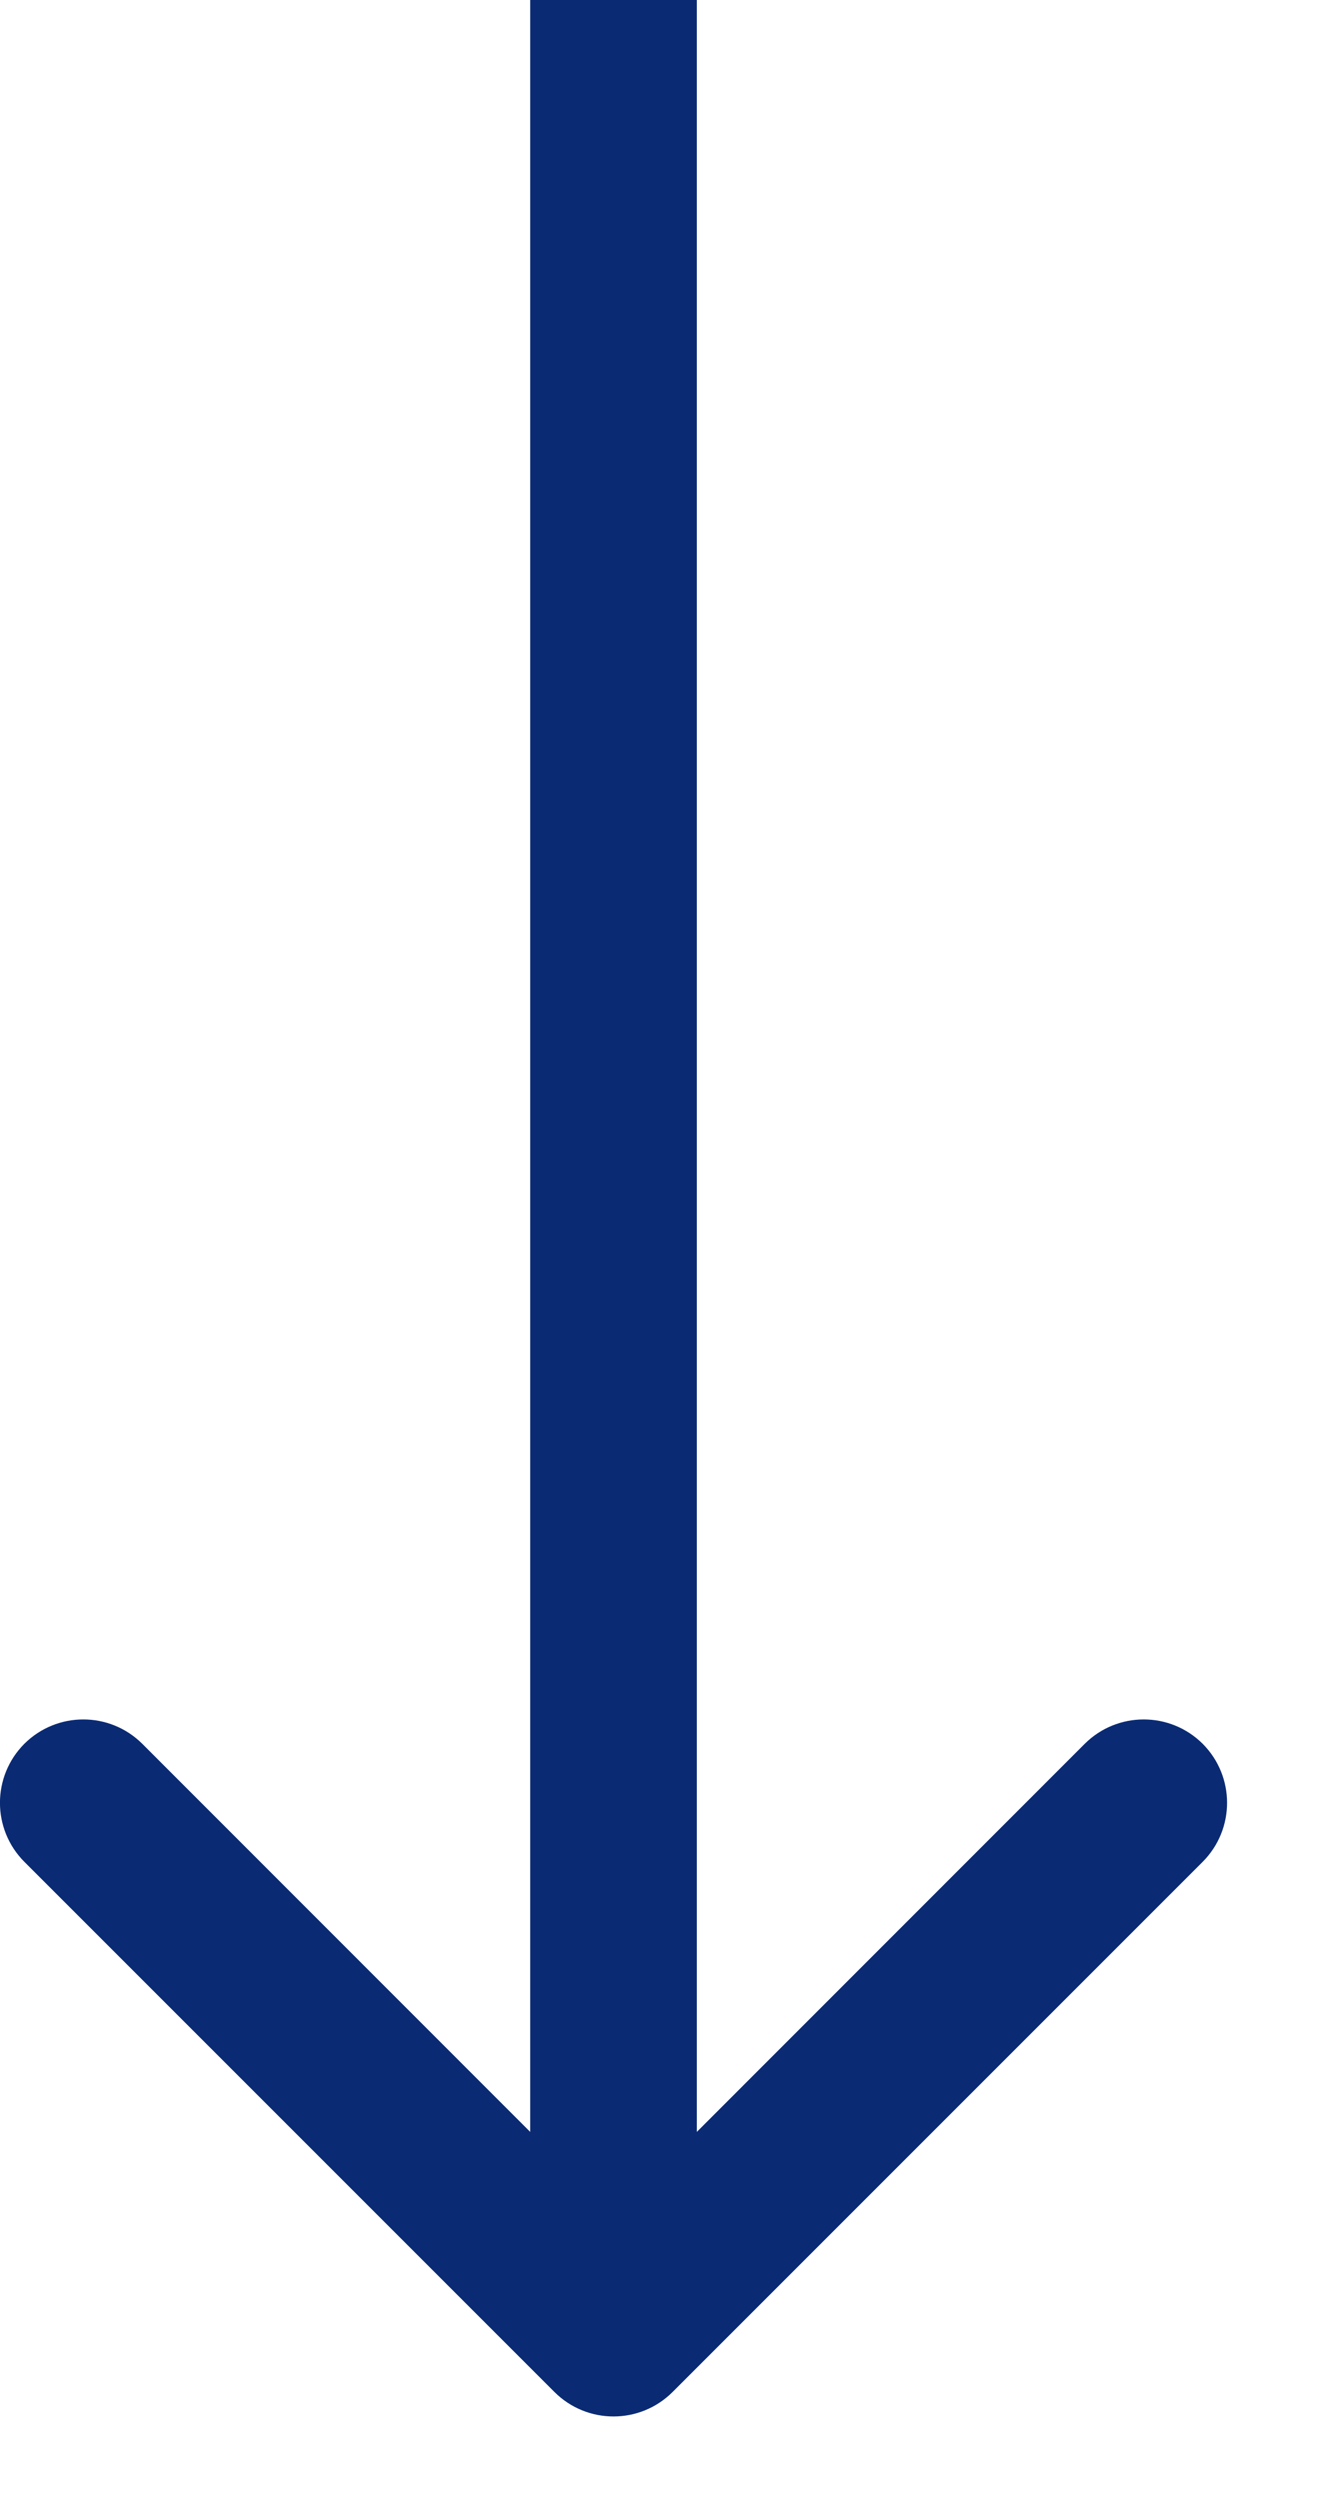 <svg width="8" height="15" viewBox="0 0 8 15" fill="none" xmlns="http://www.w3.org/2000/svg">
<path d="M3.328 14.354C3.524 14.549 3.84 14.549 4.036 14.354L7.218 11.172C7.413 10.976 7.413 10.66 7.218 10.464C7.022 10.269 6.706 10.269 6.51 10.464L3.682 13.293L0.854 10.464C0.658 10.269 0.342 10.269 0.146 10.464C-0.049 10.66 -0.049 10.976 0.146 11.172L3.328 14.354ZM3.682 0L3.182 0L3.182 14H3.682H4.182L4.182 0L3.682 0Z" fill="#0A2A73"/>
</svg>
